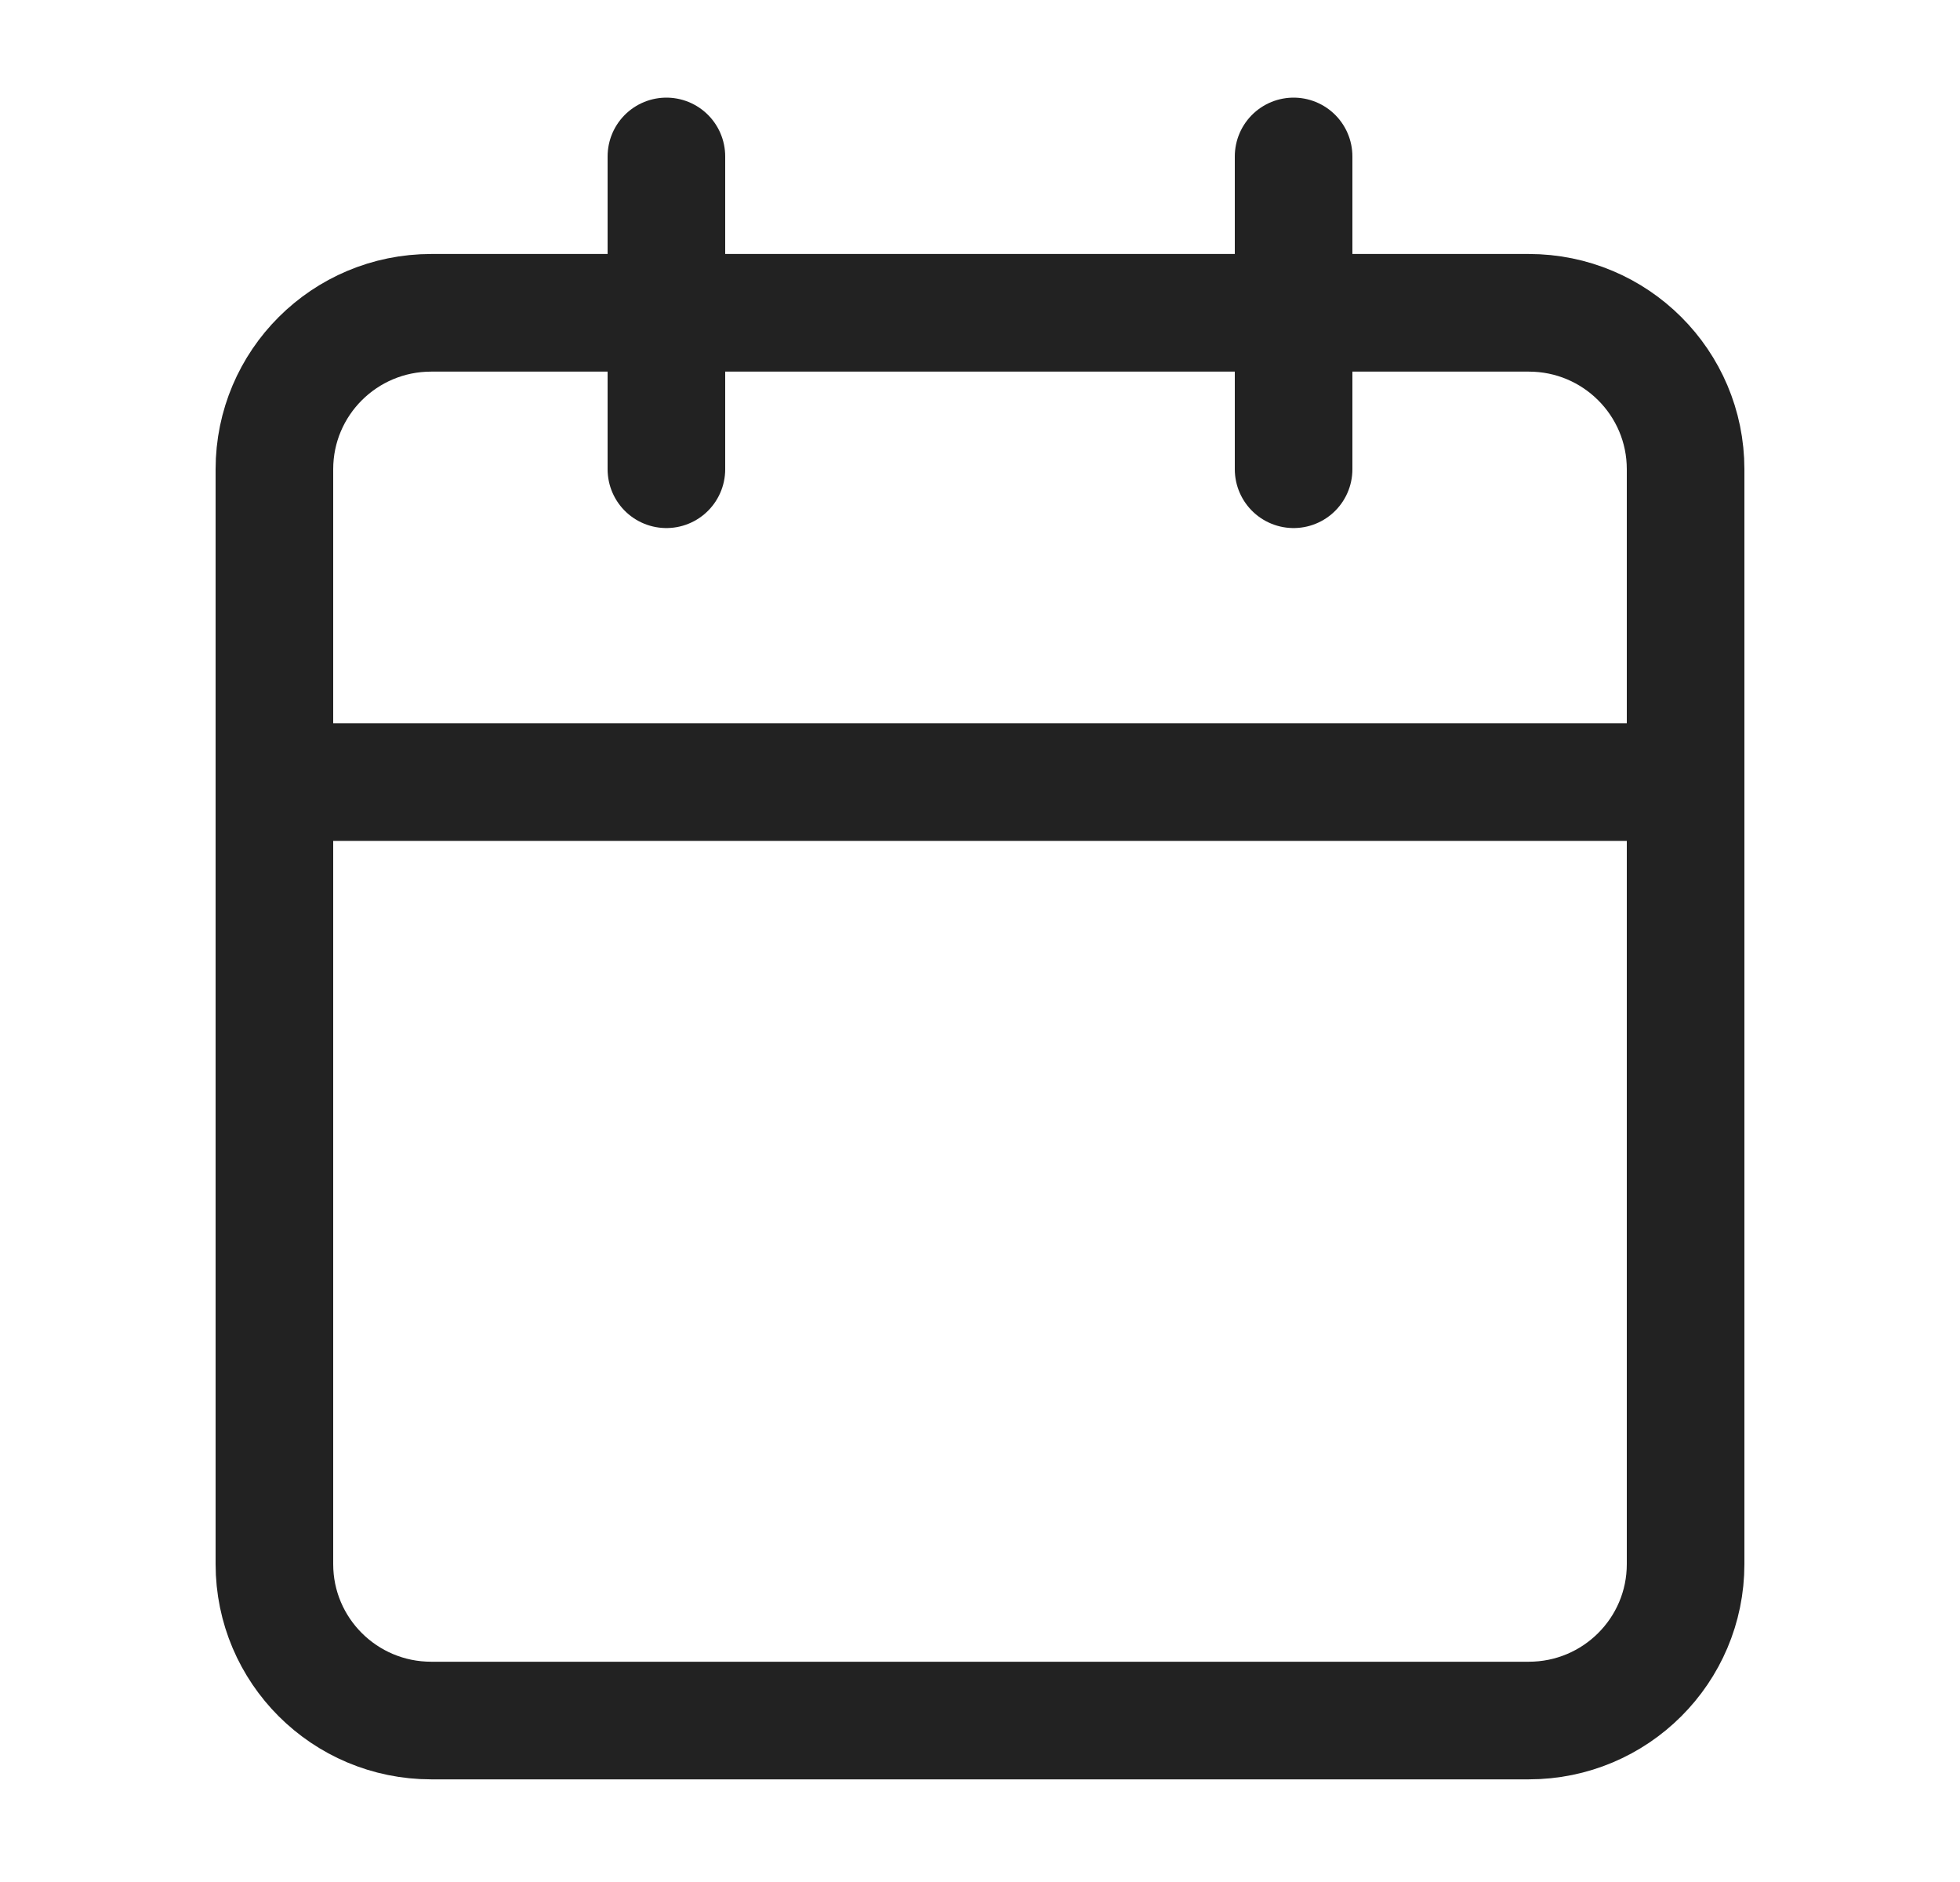 <svg width="25" height="24" viewBox="0 0 25 24" fill="none" xmlns="http://www.w3.org/2000/svg">
<path d="M19.5 3.989H5.5C4.395 3.989 3.5 4.882 3.5 5.984V19.946C3.5 21.048 4.395 21.941 5.5 21.941H19.5C20.605 21.941 21.5 21.048 21.5 19.946V5.984C21.5 4.882 20.605 3.989 19.5 3.989Z" stroke="#222222" stroke-width="1.5" stroke-linecap="round" stroke-linejoin="round"/>
<path d="M16.5 1.995V5.984" stroke="#222222" stroke-width="1.5" stroke-linecap="round" stroke-linejoin="round"/>
<path d="M8.5 1.995V5.984" stroke="#222222" stroke-width="1.5" stroke-linecap="round" stroke-linejoin="round"/>
<path d="M3.5 9.973H21.5" stroke="#222222" stroke-width="1.5" stroke-linecap="round" stroke-linejoin="round"/>
</svg>
